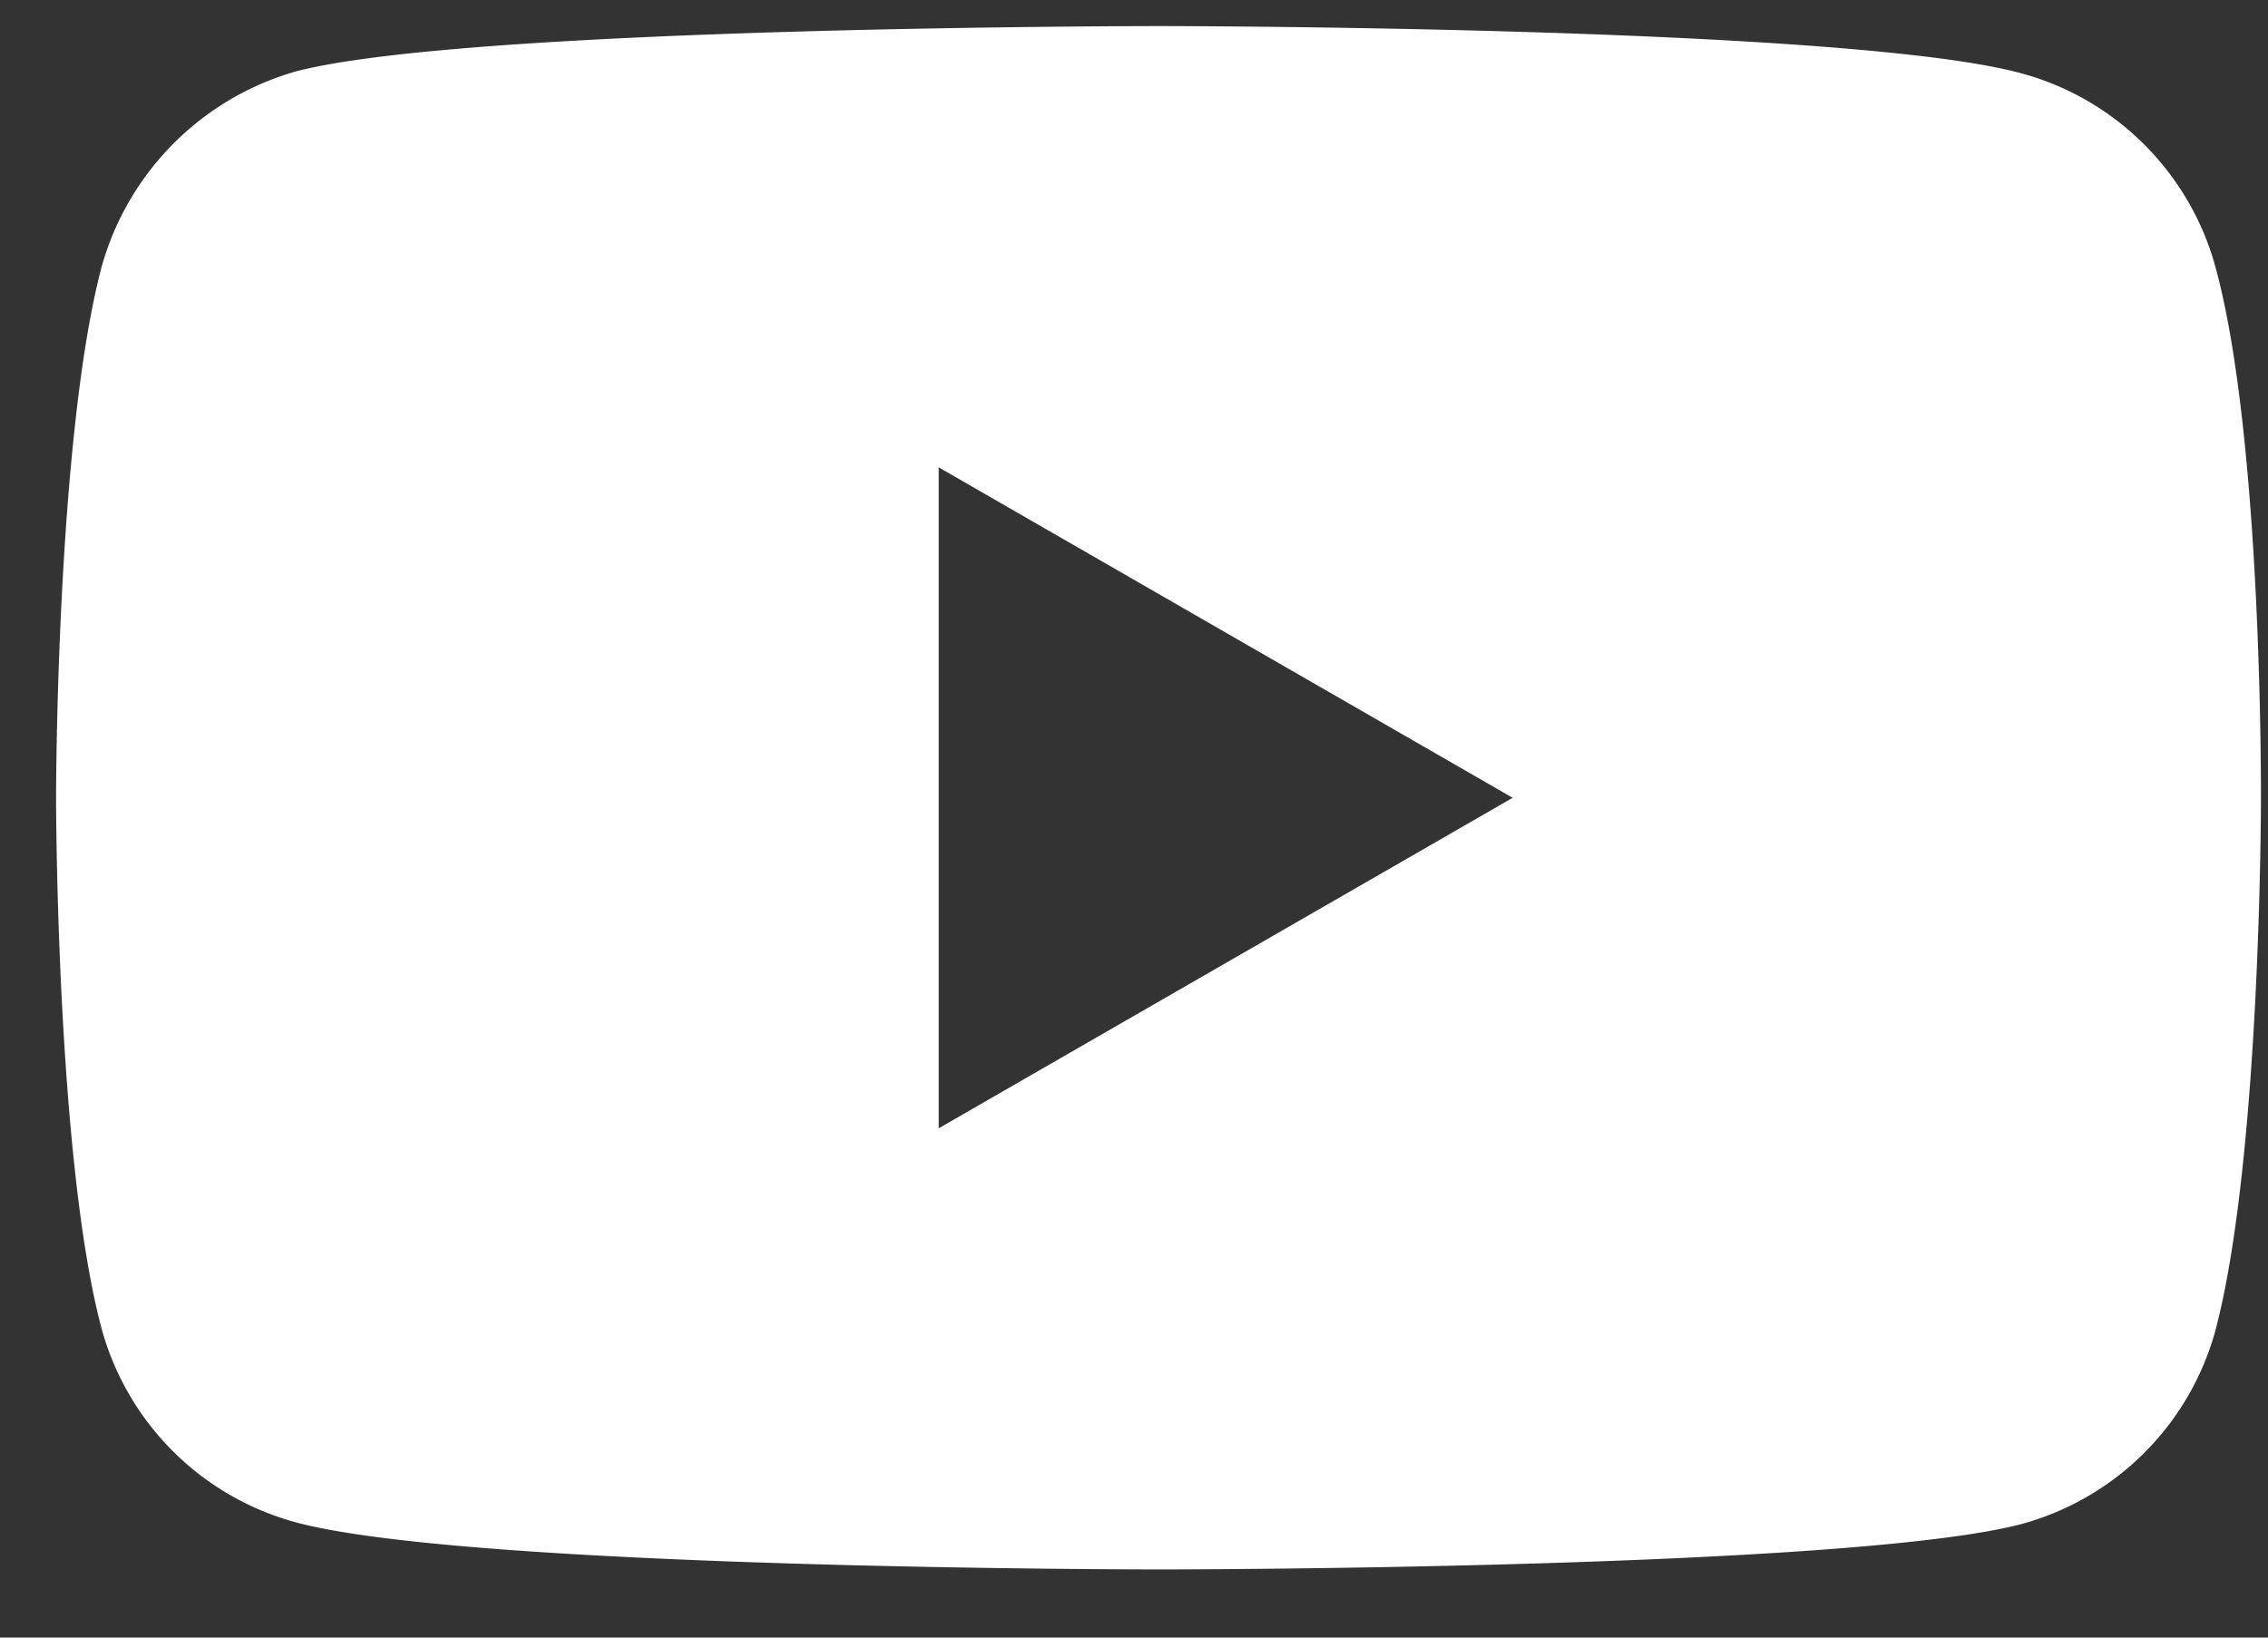 <svg width="18" height="13" fill="none" xmlns="http://www.w3.org/2000/svg"><rect width="100%" height="100%" fill="#333333" stroke="none"/><path fill-rule="evenodd" clip-rule="evenodd" d="M16.042.582c.75.202 1.34.793 1.542 1.542.375 1.37.36 4.224.36 4.224s0 2.84-.36 4.209a2.193 2.193 0 0 1-1.542 1.542c-1.37.36-6.847.36-6.847.36s-5.463 0-6.847-.374a2.193 2.193 0 0 1-1.543-1.543c-.36-1.354-.36-4.209-.36-4.209s0-2.84.36-4.209A2.238 2.238 0 0 1 2.348.567c1.37-.36 6.847-.36 6.847-.36s5.478 0 6.847.375zm-4.036 5.751L7.45 8.957V3.71l4.555 2.623z" fill="#fff"/></svg>